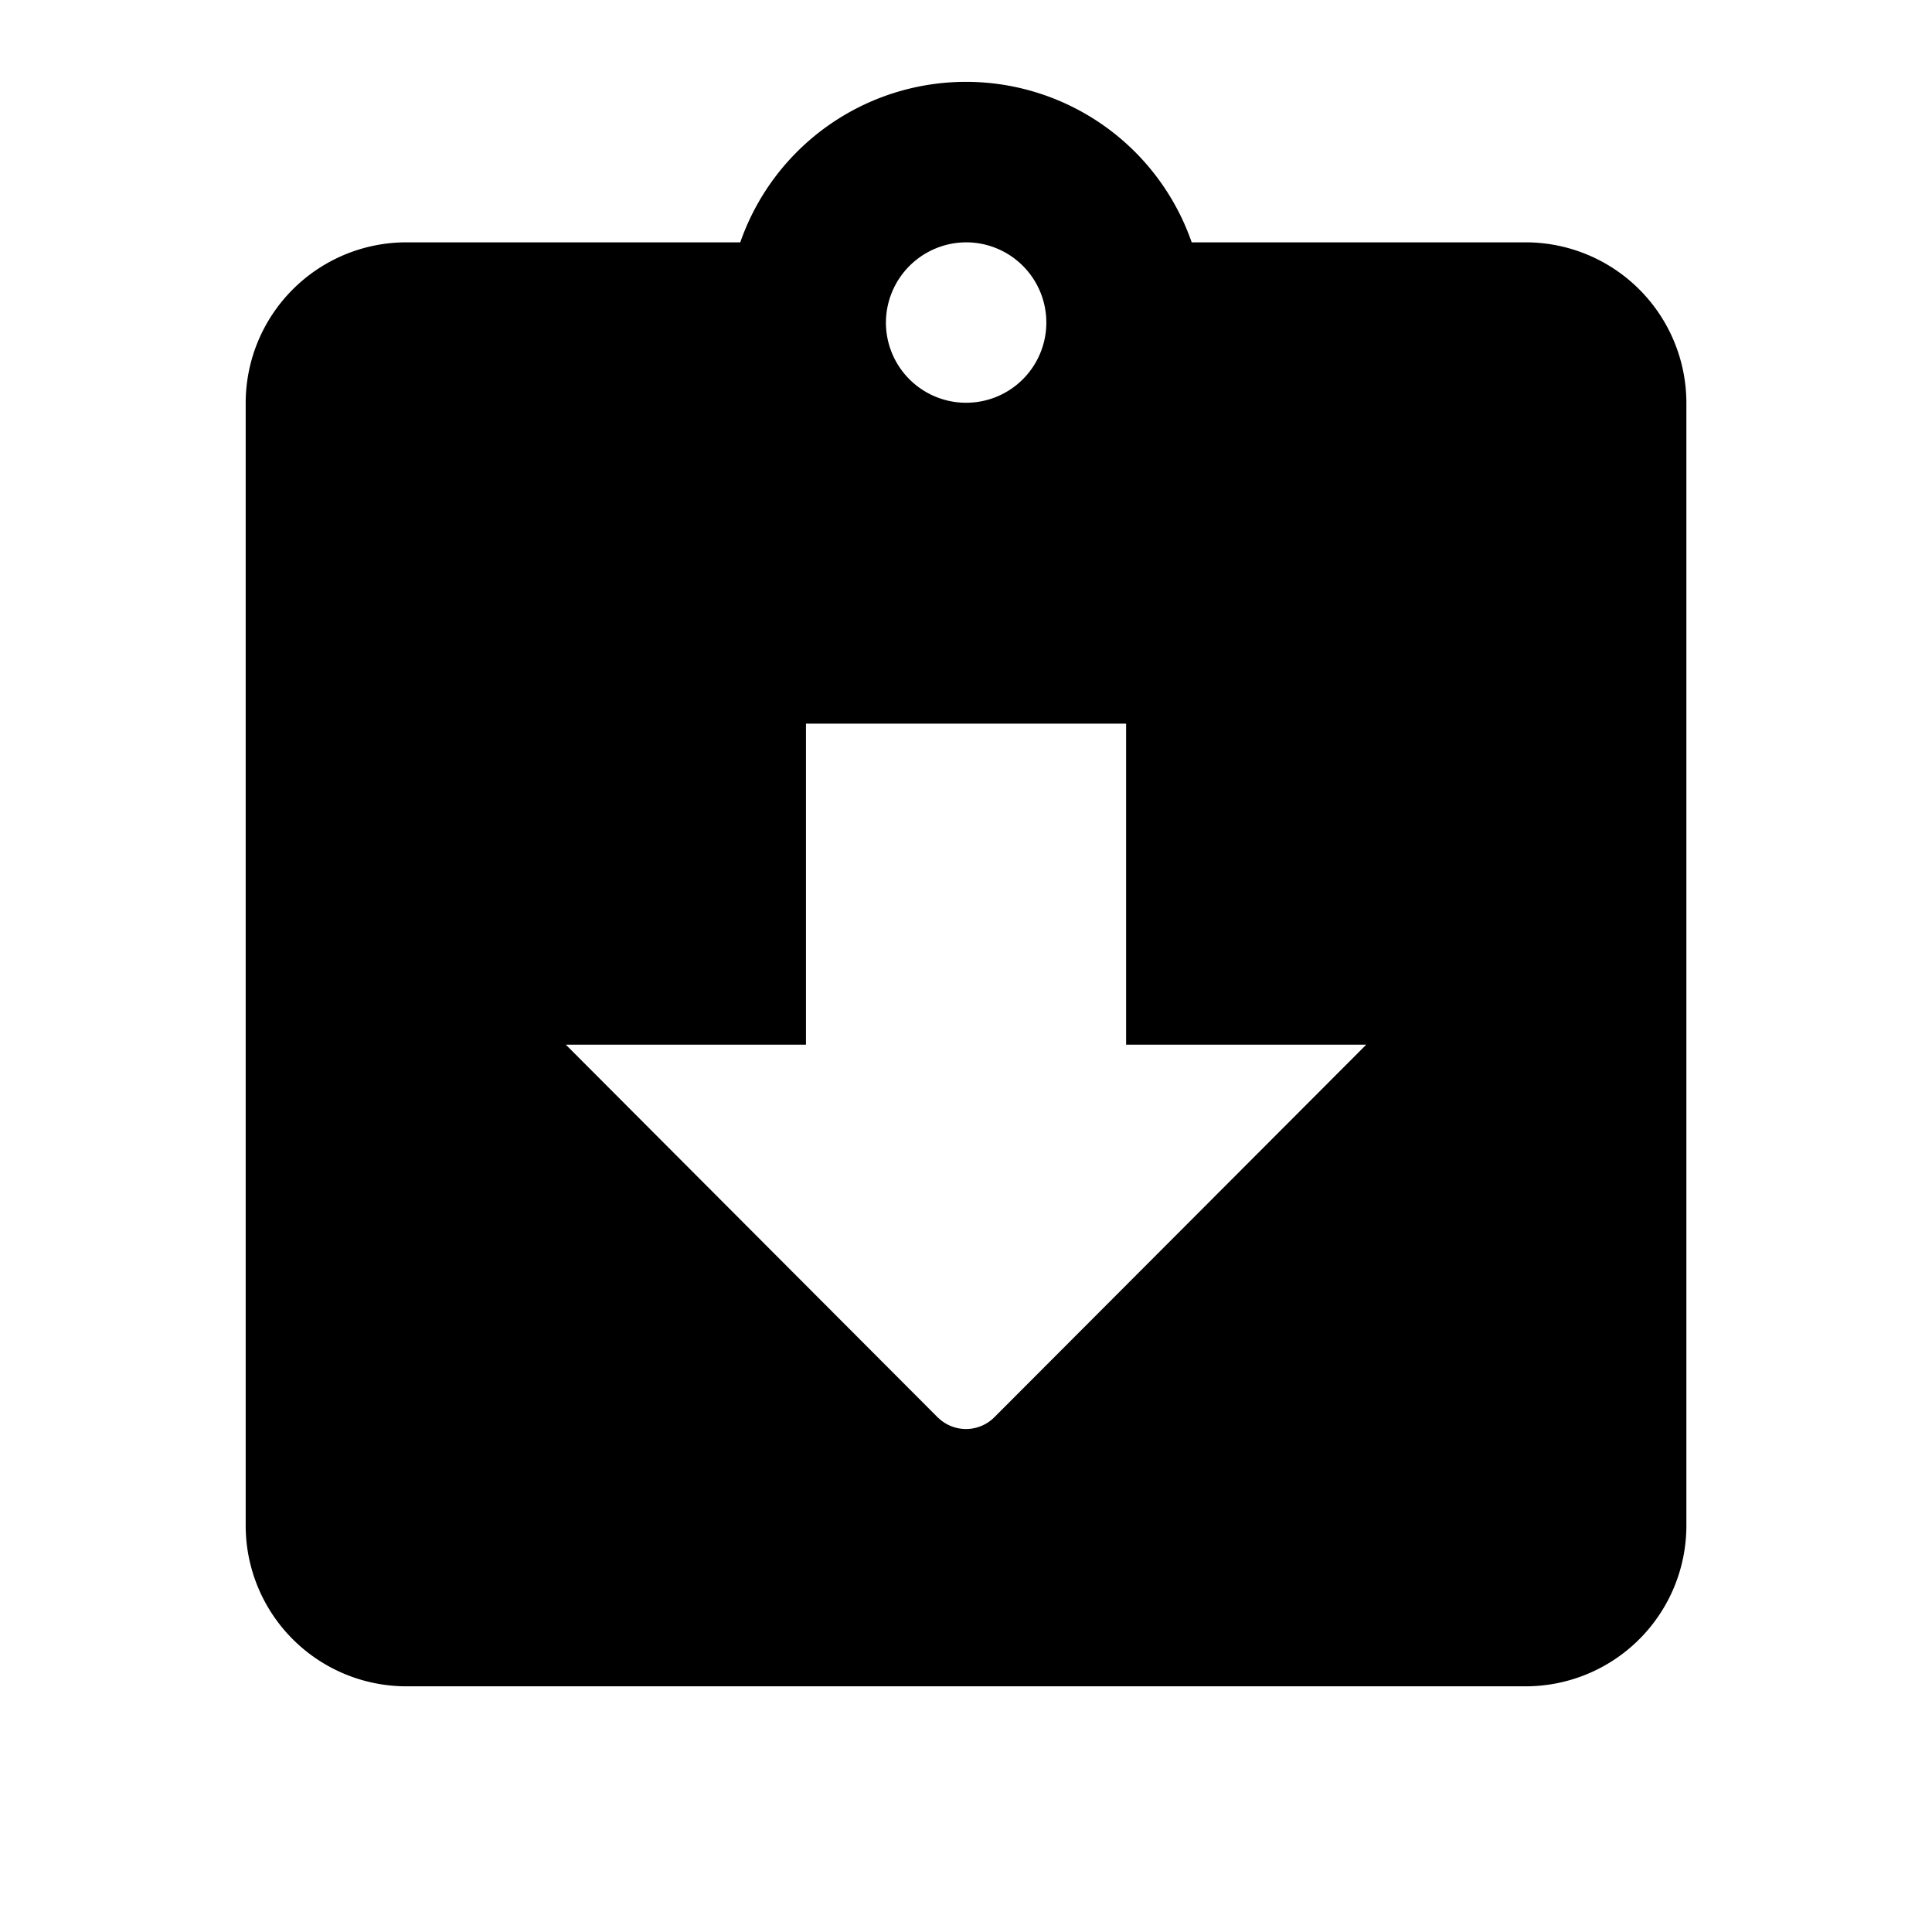 <svg id="assignment_returned-24px" xmlns="http://www.w3.org/2000/svg" width="60" height="60" viewBox="0 0 60 60">
  <path id="パス_4159" data-name="パス 4159" d="M0,0H60V60H0Z" fill="none"/>
  <path id="パス_4160" data-name="パス 4160" d="M42.769,5.983H32.379a7.421,7.421,0,0,0-14.019,0H7.971A4.992,4.992,0,0,0,3,10.965V45.844a4.992,4.992,0,0,0,4.971,4.983h34.8a4.992,4.992,0,0,0,4.971-4.983V10.965A4.992,4.992,0,0,0,42.769,5.983Zm-17.4,0a2.491,2.491,0,1,1-2.486,2.491A2.5,2.5,0,0,1,25.37,5.983Zm-.87,36.5L12.942,30.9H20.4V20.931h9.942V30.9H37.8L26.24,42.481a1.243,1.243,0,0,1-1.74,0Z" transform="translate(4.63 1.543)"/>
</svg>
